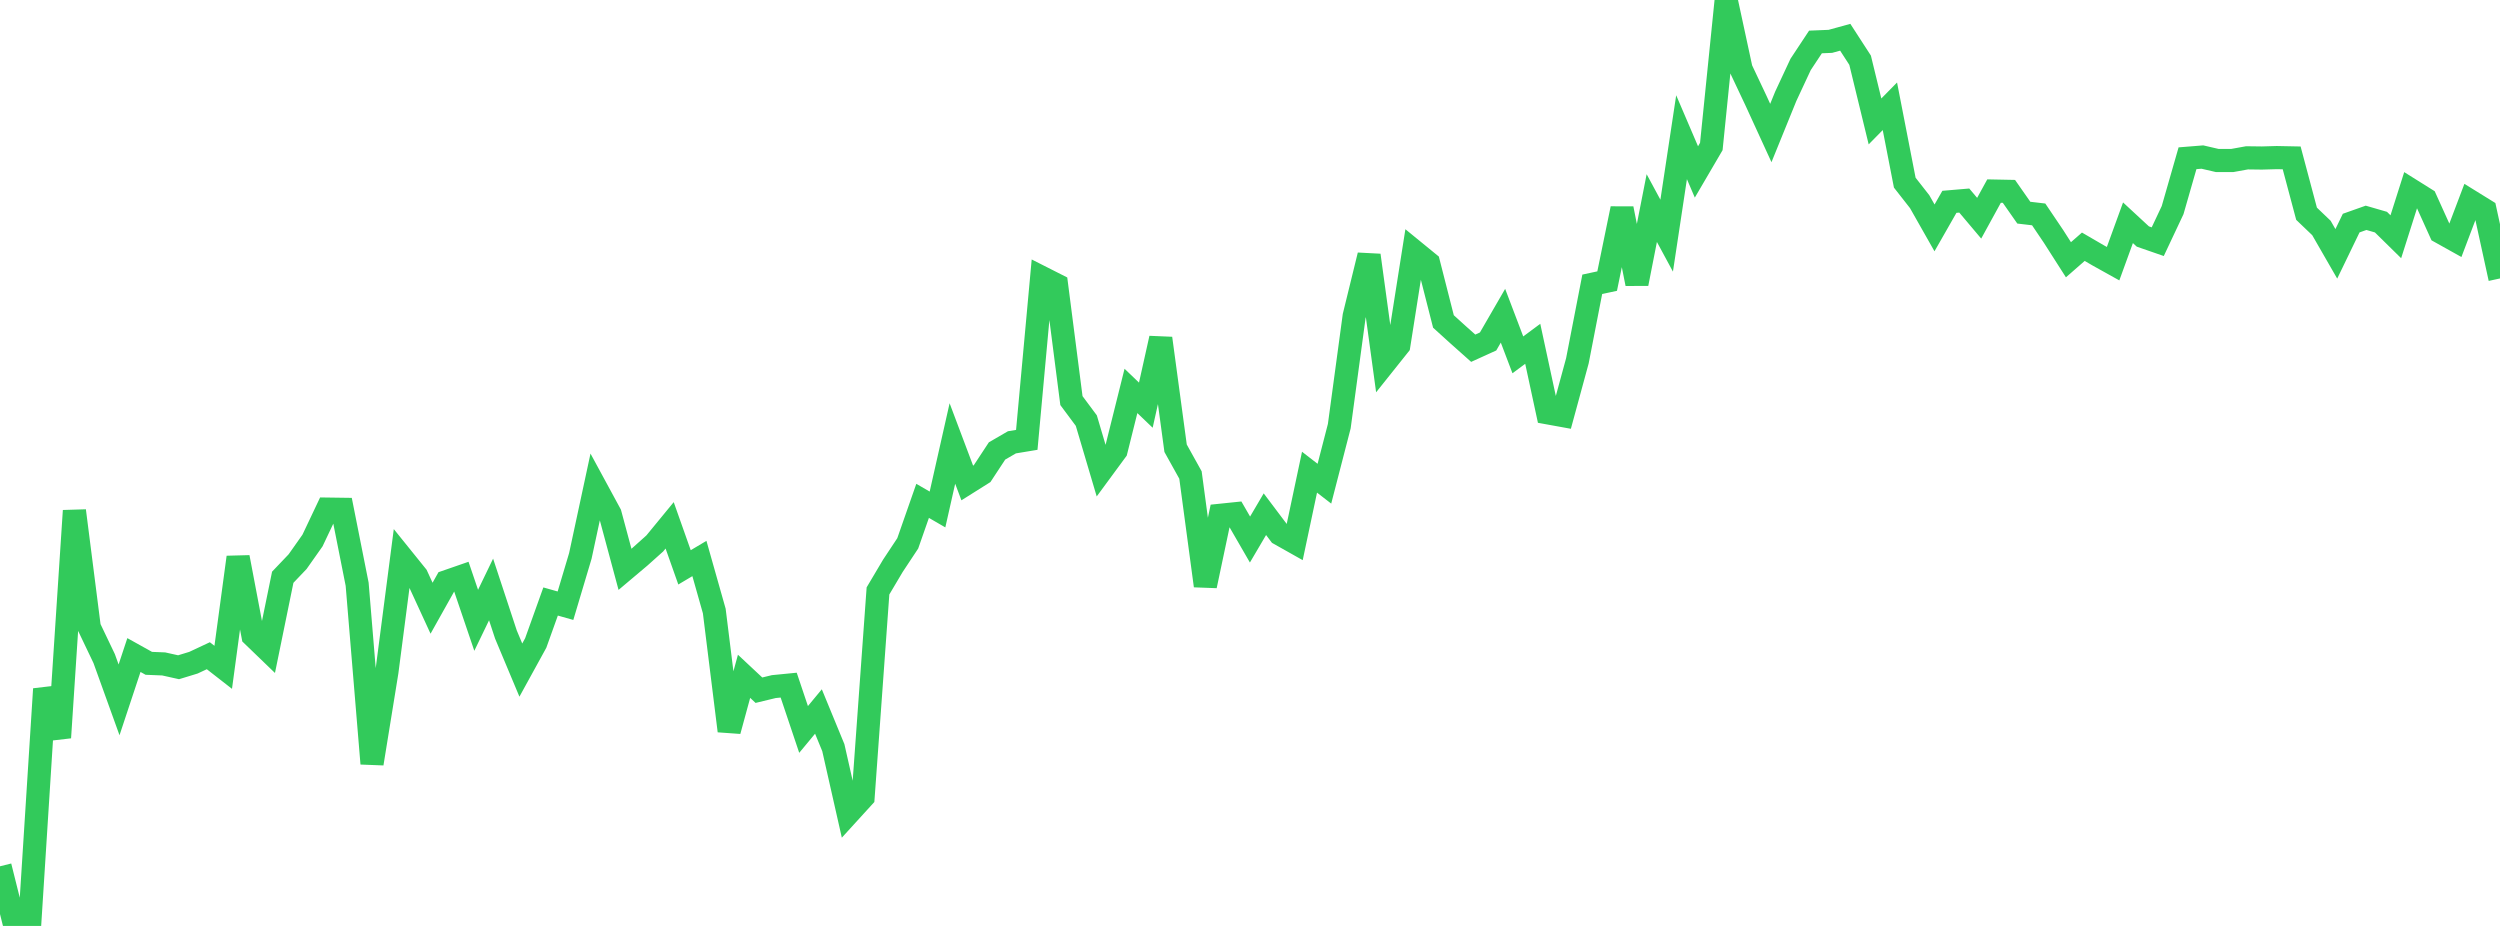 <?xml version="1.0" standalone="no"?>
<!DOCTYPE svg PUBLIC "-//W3C//DTD SVG 1.1//EN" "http://www.w3.org/Graphics/SVG/1.1/DTD/svg11.dtd">

<svg width="135" height="50" viewBox="0 0 135 50" preserveAspectRatio="none" 
  xmlns="http://www.w3.org/2000/svg"
  xmlns:xlink="http://www.w3.org/1999/xlink">


<polyline points="0.0, 46.78 0.804, 50.0 1.607, 49.846 2.411, 37.206 3.214, 39.829 4.018, 27.58 4.821, 33.88 5.625, 35.563 6.429, 37.793 7.232, 35.372 8.036, 35.82 8.839, 35.852 9.643, 36.031 10.446, 35.786 11.25, 35.409 12.054, 36.036 12.857, 30.093 13.661, 34.328 14.464, 35.102 15.268, 31.171 16.071, 30.329 16.875, 29.189 17.679, 27.492 18.482, 27.503 19.286, 31.55 20.089, 41.234 20.893, 36.278 21.696, 30.101 22.5, 31.098 23.304, 32.844 24.107, 31.411 24.911, 31.132 25.714, 33.497 26.518, 31.831 27.321, 34.267 28.125, 36.185 28.929, 34.722 29.732, 32.481 30.536, 32.708 31.339, 30.017 32.143, 26.276 32.946, 27.756 33.75, 30.744 34.554, 30.066 35.357, 29.347 36.161, 28.368 36.964, 30.637 37.768, 30.159 38.571, 32.996 39.375, 39.469 40.179, 36.52 40.982, 37.271 41.786, 37.076 42.589, 36.997 43.393, 39.39 44.196, 38.421 45.0, 40.374 45.804, 43.928 46.607, 43.047 47.411, 31.91 48.214, 30.556 49.018, 29.341 49.821, 27.046 50.625, 27.512 51.429, 23.948 52.232, 26.08 53.036, 25.574 53.839, 24.352 54.643, 23.885 55.446, 23.752 56.25, 14.984 57.054, 15.391 57.857, 21.632 58.661, 22.713 59.464, 25.424 60.268, 24.331 61.071, 21.11 61.875, 21.88 62.679, 18.269 63.482, 24.205 64.286, 25.651 65.089, 31.633 65.893, 27.826 66.696, 27.743 67.5, 29.135 68.304, 27.767 69.107, 28.833 69.911, 29.286 70.714, 25.498 71.518, 26.12 72.321, 23.012 73.125, 17.068 73.929, 13.785 74.732, 19.653 75.536, 18.645 76.339, 13.551 77.143, 14.208 77.946, 17.359 78.75, 18.088 79.554, 18.804 80.357, 18.439 81.161, 17.049 81.964, 19.162 82.768, 18.565 83.571, 22.291 84.375, 22.437 85.179, 19.483 85.982, 15.352 86.786, 15.179 87.589, 11.265 88.393, 15.321 89.196, 11.236 90.0, 12.725 90.804, 7.409 91.607, 9.285 92.411, 7.911 93.214, 0.0 94.018, 3.729 94.821, 5.43 95.625, 7.183 96.429, 5.204 97.232, 3.482 98.036, 2.266 98.839, 2.233 99.643, 2.012 100.446, 3.252 101.25, 6.557 102.054, 5.739 102.857, 9.863 103.661, 10.89 104.464, 12.306 105.268, 10.898 106.071, 10.83 106.875, 11.784 107.679, 10.318 108.482, 10.334 109.286, 11.484 110.089, 11.578 110.893, 12.77 111.696, 14.027 112.5, 13.324 113.304, 13.792 114.107, 14.239 114.911, 12.029 115.714, 12.772 116.518, 13.051 117.321, 11.347 118.125, 8.546 118.929, 8.481 119.732, 8.667 120.536, 8.668 121.339, 8.523 122.143, 8.533 122.946, 8.51 123.75, 8.526 124.554, 11.542 125.357, 12.31 126.161, 13.708 126.964, 12.047 127.768, 11.762 128.571, 11.995 129.375, 12.785 130.179, 10.252 130.982, 10.755 131.786, 12.532 132.589, 12.98 133.393, 10.858 134.196, 11.355 135.0, 15.036" fill="none" stroke="#32ca5b" stroke-width="1.25"/>

</svg>